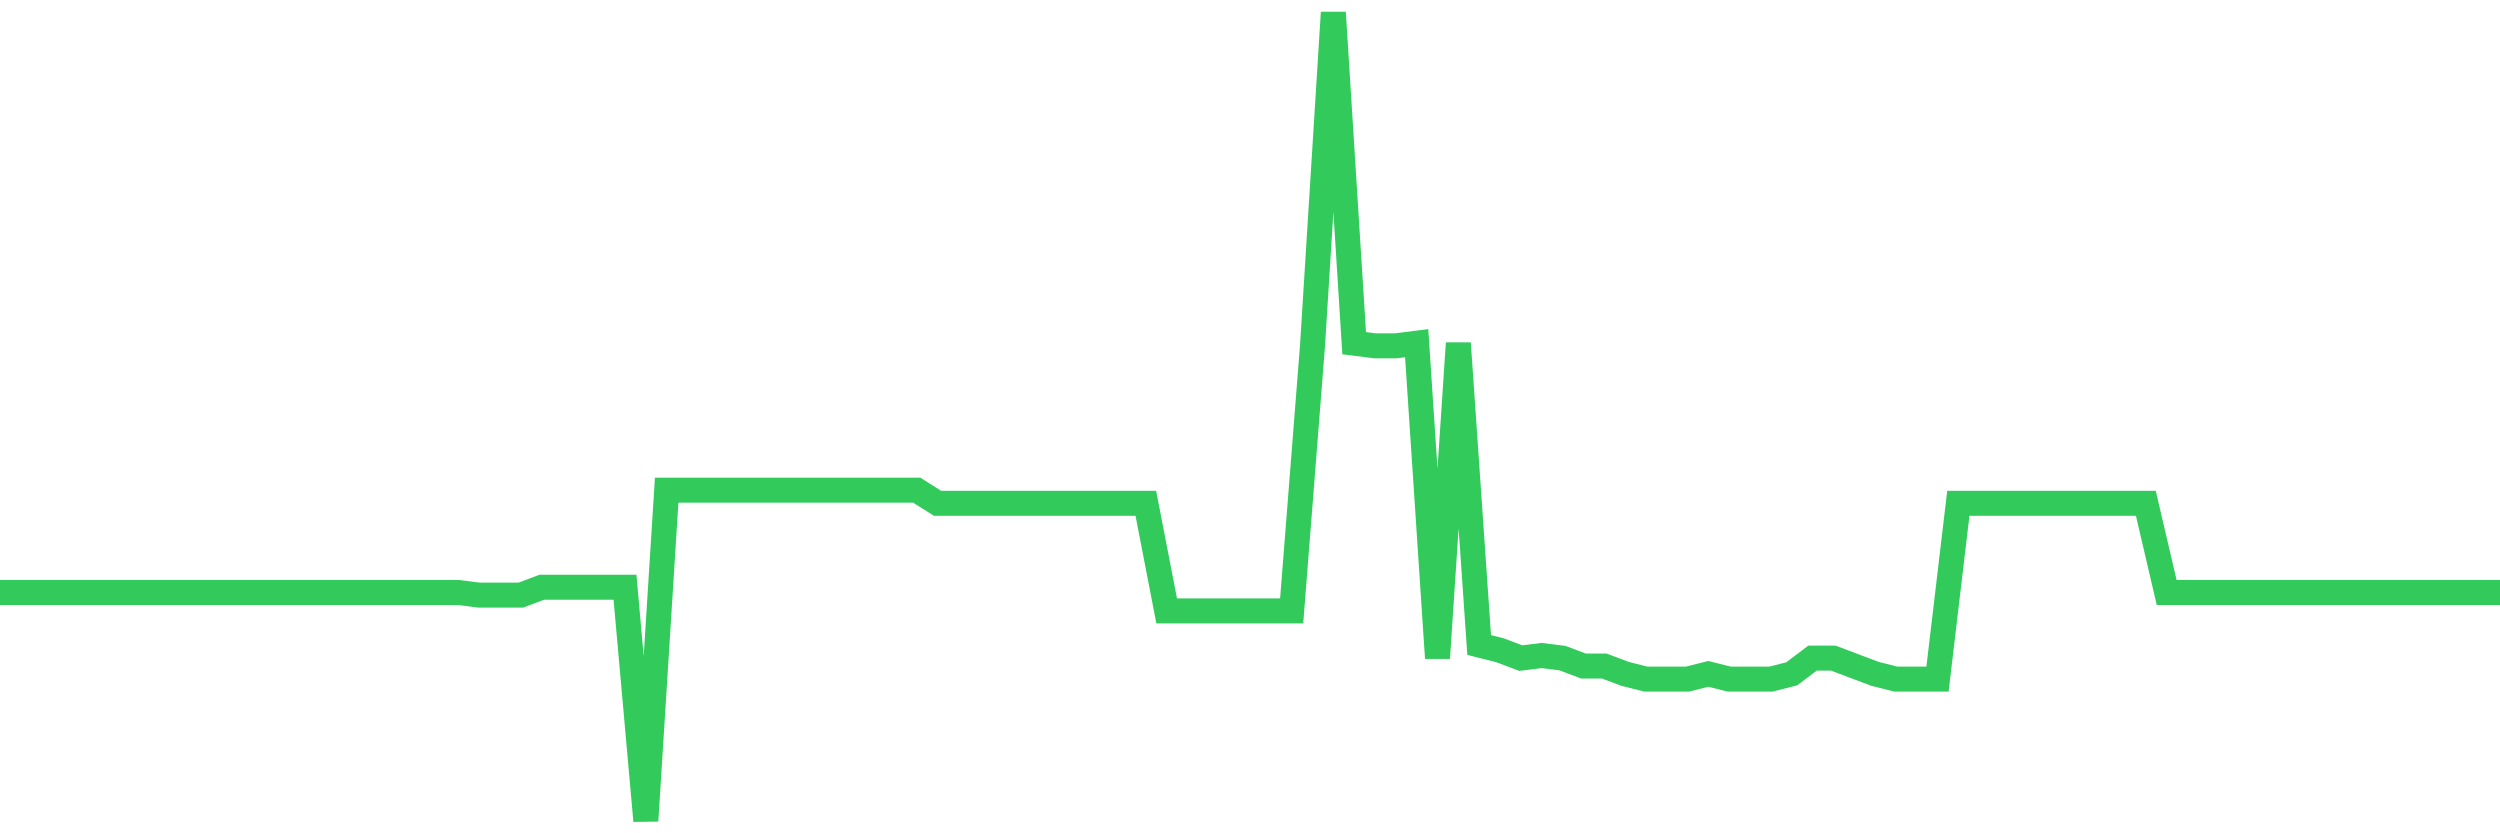 <svg
  xmlns="http://www.w3.org/2000/svg"
  xmlns:xlink="http://www.w3.org/1999/xlink"
  width="120"
  height="40"
  viewBox="0 0 120 40"
  preserveAspectRatio="none"
>
  <polyline
    points="0,28.44 1,28.44 2,28.44 3,28.44 4,28.44 5,28.44 6,28.44 7,28.44 8,28.44 9,28.44 10,28.44 11,28.44 12,28.44 13,28.44 14,28.44 15,28.44 16,28.44 17,28.44 18,28.44 19,28.44 20,28.44 21,28.44 22,28.44 23,28.566 24,28.566 25,28.566 26,28.188 27,28.188 28,28.188 29,28.188 30,28.188 31,39.4 32,23.527 33,23.527 34,23.527 35,23.527 36,23.527 37,23.527 38,23.527 39,23.527 40,23.527 41,23.527 42,23.527 43,23.527 44,23.527 45,24.157 46,24.157 47,24.157 48,24.157 49,24.157 50,24.157 51,24.157 52,24.157 53,24.157 54,24.157 55,24.157 56,29.322 57,29.322 58,29.322 59,29.322 60,29.322 61,29.322 62,29.322 63,16.599 64,0.6 65,16.473 66,16.599 67,16.599 68,16.473 69,31.59 70,16.473 71,30.96 72,31.212 73,31.59 74,31.464 75,31.59 76,31.968 77,31.968 78,32.345 79,32.597 80,32.597 81,32.597 82,32.345 83,32.597 84,32.597 85,32.597 86,32.345 87,31.59 88,31.59 89,31.968 90,32.345 91,32.597 92,32.597 93,32.597 94,24.157 95,24.157 96,24.157 97,24.157 98,24.157 99,24.157 100,24.157 101,24.157 102,24.157 103,24.157 104,28.44 105,28.44 106,28.44 107,28.44 108,28.44 109,28.44 110,28.44 111,28.44 112,28.44 113,28.44 114,28.44 115,28.44 116,28.44 117,28.44 118,28.44 119,28.44 120,28.44"
    fill="none"
    stroke="#32ca5b"
    stroke-width="1.2"
  >
  </polyline>
</svg>